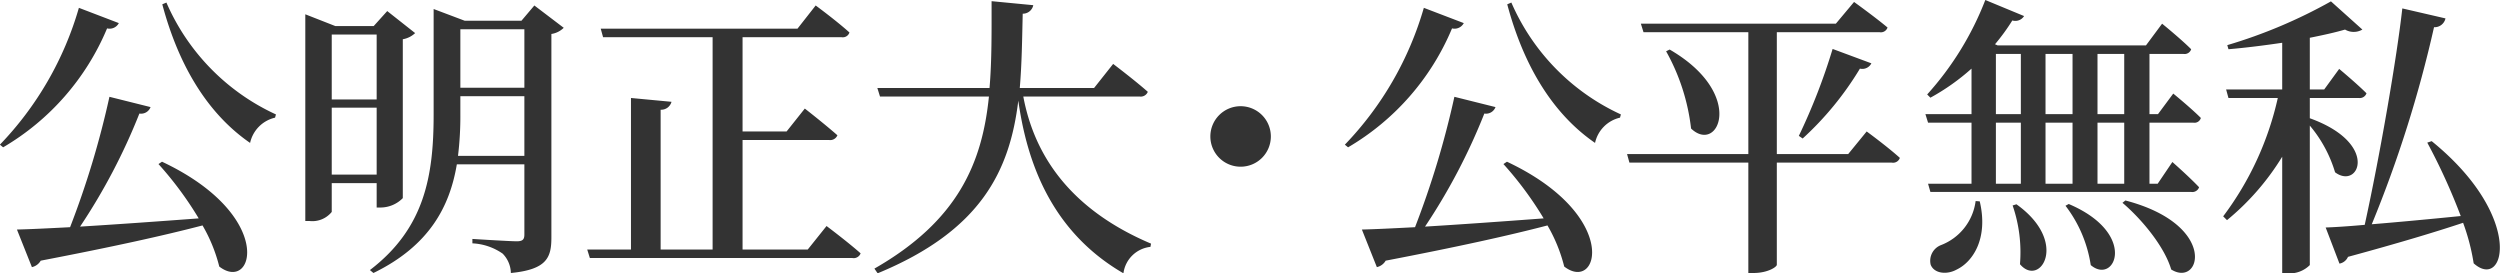 <svg xmlns="http://www.w3.org/2000/svg" width="255.4" height="27.94" viewBox="0 0 255.4 27.94">
<defs>
    <style>
      .cls-1 {
        fill: #333;
        fill-rule: evenodd;
      }
    </style>
  </defs>
  <path id="公明正大_公平無私" data-name="公明正大・公平無私" class="cls-1" d="M2016.72,2695.49a33.555,33.555,0,0,1-8.07,13.98l0.33,0.27a25.463,25.463,0,0,0,10.62-12.15,1.064,1.064,0,0,0,1.2-.54Zm8.13,15.96a35.52,35.52,0,0,1,4.11,5.55c-4.41.33-8.64,0.63-12.12,0.84a61.524,61.524,0,0,0,6.06-11.55,1.032,1.032,0,0,0,1.14-.66l-4.2-1.05a90.724,90.724,0,0,1-4.02,13.32c-2.28.12-4.14,0.21-5.43,0.24l1.53,3.84a1.382,1.382,0,0,0,.9-0.66c7.35-1.41,12.63-2.58,16.53-3.6a16.089,16.089,0,0,1,1.71,4.2c3.54,2.73,5.79-5.22-5.85-10.71Zm0.39-16.32c1.71,6.42,4.74,11.25,8.97,14.16a3.388,3.388,0,0,1,2.55-2.58l0.09-.33a22.371,22.371,0,0,1-11.19-11.43Zm21.9,3.09v6.63h-4.59v-6.63h4.59Zm-4.59,14.31v-6.84h4.59v6.84h-4.59Zm4.59,0.87v2.49h0.42a3.208,3.208,0,0,0,2.25-.96V2698.7a2.44,2.44,0,0,0,1.26-.63l-2.85-2.25-1.38,1.53h-3.93l-3.06-1.2v21.12h0.45a2.543,2.543,0,0,0,2.25-.93v-2.94h4.59Zm8.31-2.79a33.329,33.329,0,0,0,.24-4.23v-1.86h6.54v6.09h-6.78Zm6.78-12.93v5.97h-6.54v-5.97h6.54Zm1.02-2.43-1.32,1.56h-5.79l-3.18-1.2v10.8c0,6.27-.93,11.61-6.51,15.87l0.36,0.3c5.73-2.79,7.8-6.81,8.52-11.1h6.9v7.17c0,0.51-.18.69-0.78,0.69-0.75,0-4.53-.24-4.53-0.24v0.45a5.892,5.892,0,0,1,3.09,1.05,2.9,2.9,0,0,1,.84,1.98c3.69-.36,4.14-1.59,4.14-3.63v-20.79a2.257,2.257,0,0,0,1.26-.63Zm27.93,24.93h-6.66v-11.19h8.82a0.79,0.79,0,0,0,.87-0.48c-1.29-1.14-3.33-2.73-3.33-2.73l-1.86,2.34h-4.5v-9.63h10.11a0.714,0.714,0,0,0,.81-0.48c-1.29-1.17-3.45-2.76-3.45-2.76l-1.86,2.37h-20.1l0.24,0.87h11.19v21.69h-5.31V2705.9a1.087,1.087,0,0,0,1.11-.81l-4.14-.39v15.48h-4.47l0.27,0.87h26.82a0.751,0.751,0,0,0,.84-0.48c-1.32-1.17-3.48-2.79-3.48-2.79Zm33.9-15.63a0.772,0.772,0,0,0,.84-0.48c-1.32-1.17-3.54-2.85-3.54-2.85l-1.95,2.46h-7.59c0.21-2.43.24-4.98,0.3-7.59a1.087,1.087,0,0,0,1.08-.87l-4.26-.41c0,3.08.03,6.05-.21,8.87h-11.46l0.27,0.87h11.13c-0.69,6.78-3.15,12.69-11.7,17.58l0.33,0.48c10.62-4.38,13.5-10.53,14.37-17.64,0.84,5.97,3.18,13.26,10.74,17.64a3.12,3.12,0,0,1,2.76-2.7l0.06-.33c-8.64-3.66-12-9.42-13.05-15.03h11.88Zm13.41,4.08a3.09,3.09,0,1,0-3.09,3.09A3.086,3.086,0,0,0,2138.49,2708.63Zm15.63-13.14a33.555,33.555,0,0,1-8.07,13.98l0.33,0.27a25.463,25.463,0,0,0,10.62-12.15,1.064,1.064,0,0,0,1.2-.54Zm8.13,15.96a35.52,35.52,0,0,1,4.11,5.55c-4.41.33-8.64,0.63-12.12,0.84a61.524,61.524,0,0,0,6.06-11.55,1.032,1.032,0,0,0,1.14-.66l-4.2-1.05a90.724,90.724,0,0,1-4.02,13.32c-2.28.12-4.14,0.21-5.43,0.24l1.53,3.84a1.382,1.382,0,0,0,.9-0.66c7.35-1.41,12.63-2.58,16.53-3.6a16.089,16.089,0,0,1,1.71,4.2c3.54,2.73,5.79-5.22-5.85-10.71Zm0.39-16.32c1.71,6.42,4.74,11.25,8.97,14.16a3.388,3.388,0,0,1,2.55-2.58l0.09-.33a22.371,22.371,0,0,1-11.19-11.43Zm34.83,15.3h-7.29v-12.45h10.5a0.714,0.714,0,0,0,.81-0.48c-1.29-1.08-3.42-2.61-3.42-2.61l-1.86,2.22h-19.92l0.27,0.87h10.71v12.45h-12.39l0.24,0.87h12.15v11.28h0.51c1.5,0,2.4-.63,2.4-0.84V2711.3h11.73a0.731,0.731,0,0,0,.84-0.48c-1.26-1.14-3.39-2.7-3.39-2.7Zm-18.6-10.5a21.045,21.045,0,0,1,2.55,7.89c2.79,2.67,5.64-3.54-2.19-8.07Zm13.95,8.91a31.993,31.993,0,0,0,5.85-7.14,1.035,1.035,0,0,0,1.17-.54l-3.96-1.47a61.88,61.88,0,0,1-3.45,8.88Zm17.67,6.39a5.58,5.58,0,0,1-3.54,4.5,1.718,1.718,0,0,0-1.05,2.01c0.36,0.9,1.65,1.05,2.67.48,1.62-.78,3.24-3.15,2.34-6.96Zm3.78,0.45a14.708,14.708,0,0,1,.75,6c2.04,2.43,5.07-2.25-.36-6.12Zm5.4,0.03a13.18,13.18,0,0,1,2.58,6.06c2.46,2.1,4.89-3.21-2.25-6.24Zm5.82-.3c1.98,1.68,4.29,4.47,4.98,6.81,3.03,1.89,4.83-4.56-4.68-7.05Zm0.18-1.95h-2.73v-6.24h2.73v6.24Zm-13.11-6.24h2.55v6.24h-2.55v-6.24Zm0-7.02h2.55v6.15h-2.55v-6.15Zm7.83,7.02v6.24h-2.76v-6.24h2.76Zm0-7.02v6.15h-2.76v-6.15h2.76Zm5.28,0v6.15h-2.73v-6.15h2.73Zm7.05,7.02a0.678,0.678,0,0,0,.78-0.48c-1.05-1.05-2.82-2.49-2.82-2.49l-1.56,2.1h-0.87v-6.15h3.48a0.7,0.7,0,0,0,.78-0.48c-1.08-1.08-2.97-2.61-2.97-2.61l-1.65,2.22h-15.15l-0.27-.12a21.033,21.033,0,0,0,1.77-2.43,1.054,1.054,0,0,0,1.2-.45l-3.96-1.64a31.12,31.12,0,0,1-5.94,9.65l0.33,0.33a22.4,22.4,0,0,0,4.2-2.97v4.65h-4.71l0.27,0.87h4.44v6.24h-4.44l0.24,0.84h26.64a0.734,0.734,0,0,0,.81-0.48c-0.99-1.05-2.73-2.58-2.73-2.58l-1.5,2.22h-0.84v-6.24h4.47Zm11.91-2.52h5.01a0.718,0.718,0,0,0,.78-0.48c-1.02-1.02-2.79-2.49-2.79-2.49l-1.53,2.1h-1.47v-5.28c1.35-.27,2.58-0.54,3.6-0.84a1.755,1.755,0,0,0,1.77,0l-3.21-2.88a51.533,51.533,0,0,1-10.59,4.47l0.12,0.42c1.77-.15,3.66-0.39,5.49-0.66v4.77h-5.73l0.24,0.87h5.04a31.514,31.514,0,0,1-5.58,12.09l0.39,0.39a25.736,25.736,0,0,0,5.64-6.48v11.91h0.51a2.914,2.914,0,0,0,2.31-.84v-14.25a13.283,13.283,0,0,1,2.58,4.77c2.43,1.83,4.59-2.94-2.58-5.52v-2.07Zm12,4.56a62.406,62.406,0,0,1,3.42,7.5c-3.3.33-6.51,0.63-9.09,0.84a125.221,125.221,0,0,0,6.36-20.13,1.14,1.14,0,0,0,1.17-.9l-4.41-1.02c-0.54,4.89-2.25,14.85-3.84,22.11-1.68.15-3.06,0.24-3.99,0.27l1.41,3.69a1.177,1.177,0,0,0,.87-0.69c5.19-1.41,8.97-2.55,11.76-3.48a21.7,21.7,0,0,1,1.08,4.14c3.21,2.88,5.25-4.74-4.29-12.48Z" transform="translate(-2008.66 -2694.69)"/>
</svg>
